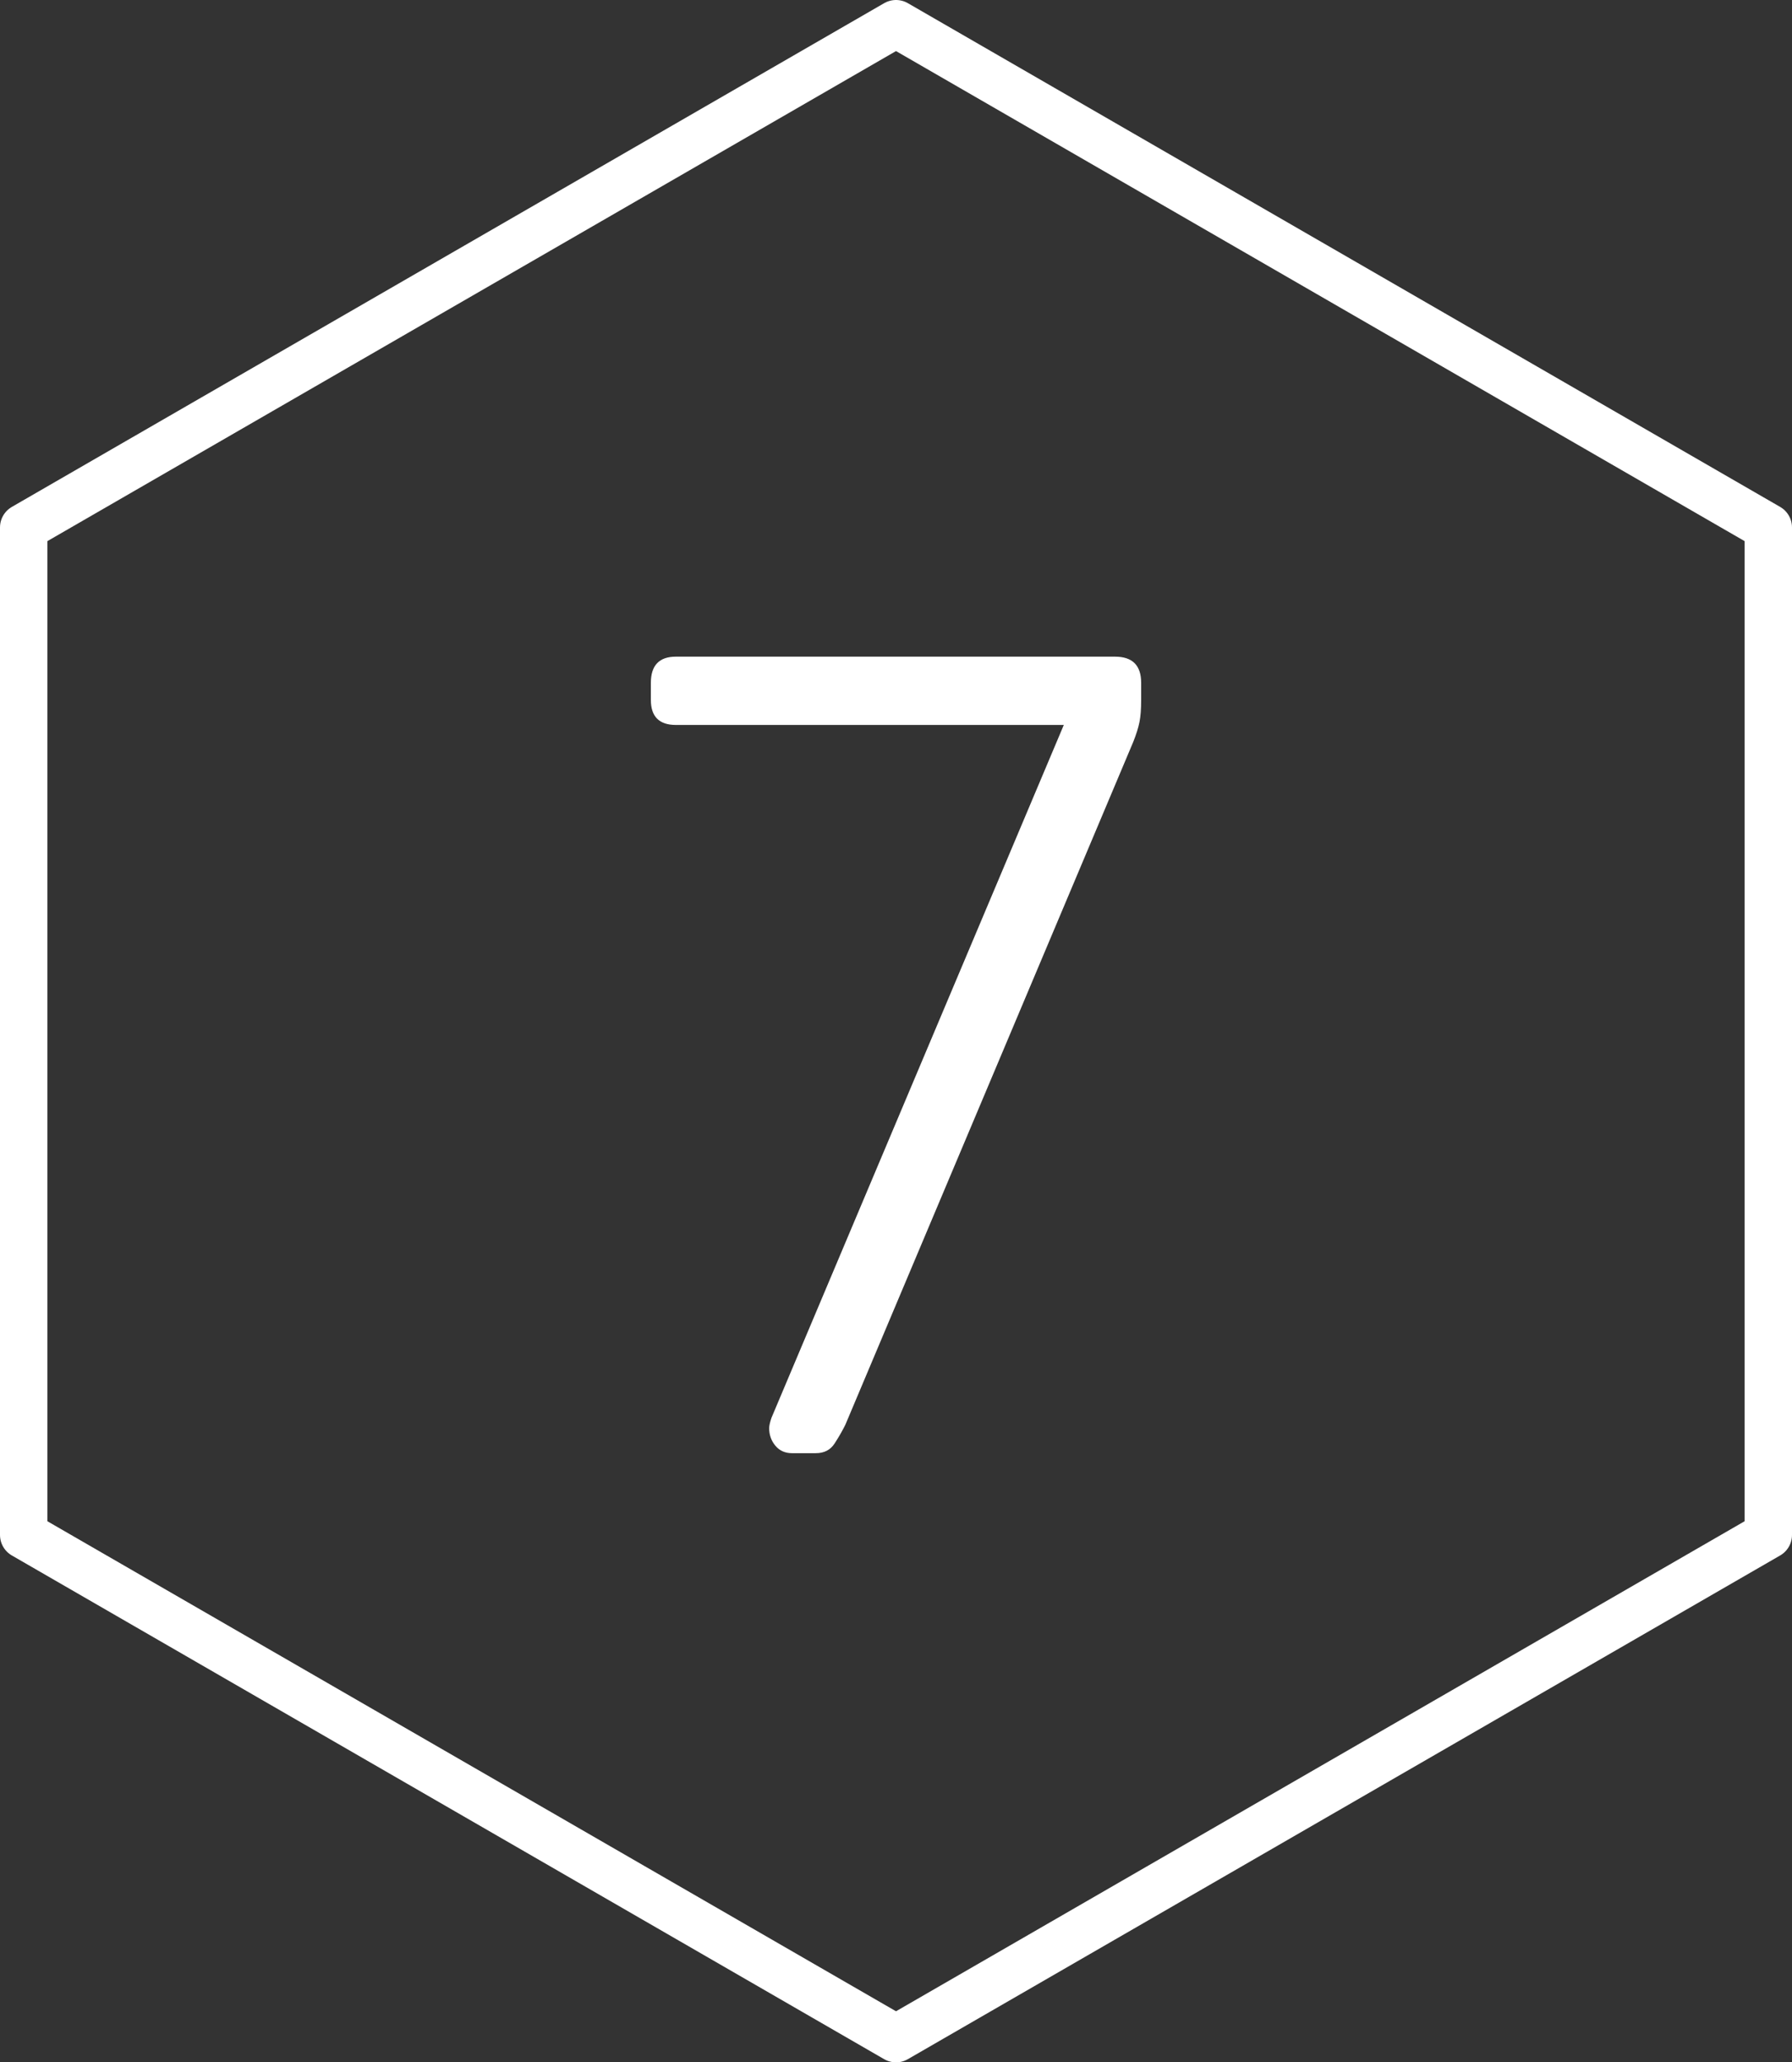<?xml version="1.0" encoding="utf-8"?>
<!-- Generator: Adobe Illustrator 16.0.4, SVG Export Plug-In . SVG Version: 6.00 Build 0)  -->
<!DOCTYPE svg PUBLIC "-//W3C//DTD SVG 1.1//EN" "http://www.w3.org/Graphics/SVG/1.1/DTD/svg11.dtd">
<svg version="1.1" id="Layer_1" xmlns="http://www.w3.org/2000/svg" xmlns:xlink="http://www.w3.org/1999/xlink" x="0px" y="0px"
	 width="75.613px" height="87px" viewBox="1312.412 473.771 75.613 87" enable-background="new 1312.412 473.771 75.613 87"
	 xml:space="preserve">
<rect x="1312.412" y="473.771" width="75.613" height="87" fill="#333333" stroke="none"/>
<g>
	<g>
		
			<polygon fill="none" stroke="#FFFFFF" stroke-width="2" stroke-linecap="round" stroke-linejoin="round" stroke-miterlimit="10" points="
			1387.025,538.522 1350.219,559.771 1313.412,538.522 1313.412,496.021 1350.219,474.771 1387.025,496.021 		"/>
	</g>
	<g>
		<path fill="#FFFFFF" d="M1359.459,501.472c0.736,0,1.104,0.368,1.104,1.104v0.72c0,0.385-0.023,0.696-0.072,0.937
			c-0.047,0.24-0.137,0.521-0.264,0.84l-12.145,28.8c-0.127,0.257-0.279,0.521-0.455,0.792c-0.176,0.272-0.439,0.408-0.793,0.408
			h-1.008c-0.287,0-0.52-0.104-0.695-0.312s-0.264-0.456-0.264-0.744c0-0.097,0.031-0.24,0.096-0.433l12.336-29.231h-16.367
			c-0.705,0-1.057-0.352-1.057-1.057v-0.72c0-0.735,0.352-1.104,1.057-1.104H1359.459z"/>
	</g>
</g>
</svg>
